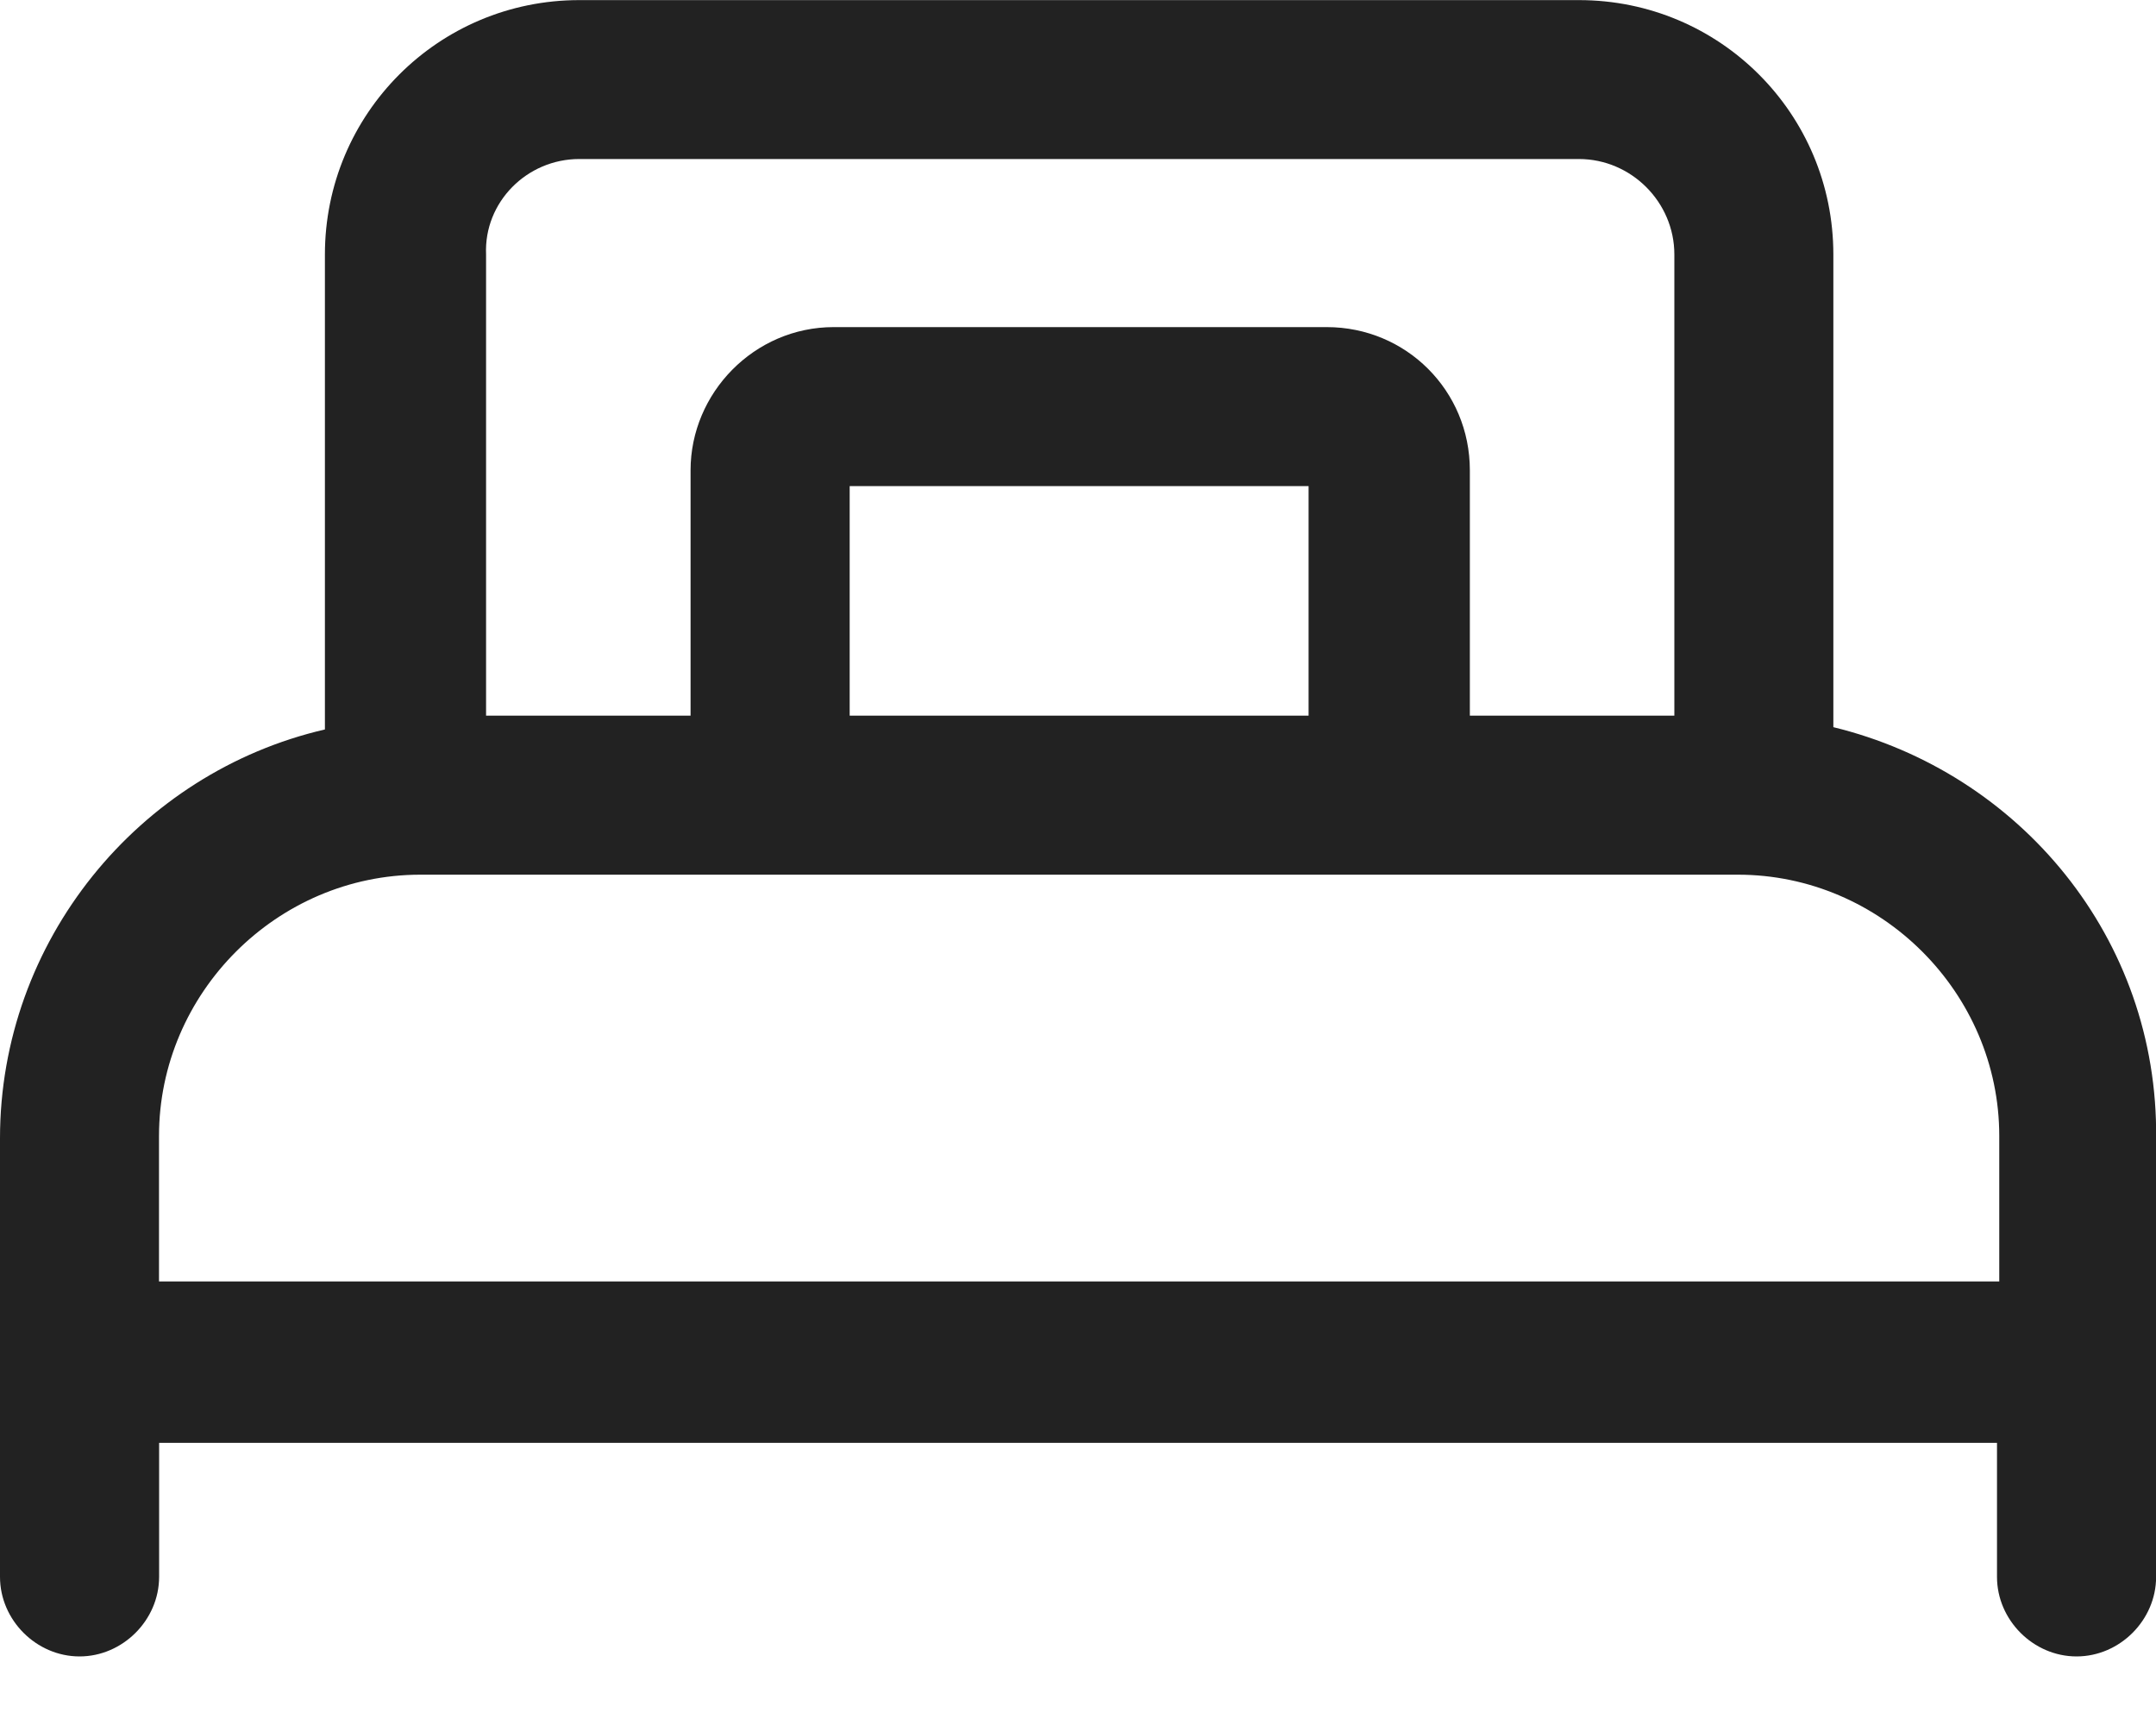 <svg fill="none" height="16" viewBox="0 0 20 16" width="20" xmlns="http://www.w3.org/2000/svg"><path d="m17.007 6.744v-4.383c0-1.307-1.054-2.36-2.36-2.36h-9.273c-1.307 0-2.36 1.054-2.36 2.36v4.405c-1.728.4-3.014 1.96-3.014 3.793v4.067c0 .401.337.738.738.738.4 0 .738-.337.738-.738v-1.243h17.049v1.243c0 .401.337.738.738.738.401 0 .738-.337.738-.738v-4.067c.021-1.855-1.264-3.393-2.993-3.814zm-11.633-5.269h9.273c.485 0 .885.4.885.885v4.278h-1.897v-2.276c0-.738-.59-1.328-1.328-1.328h-4.573c-.738 0-1.328.611-1.328 1.328v2.276h-1.897v-4.278c-.021-.485.379-.885.864-.885zm6.765 5.163h-4.257v-2.129h4.257zm-10.664 5.248v-1.349c0-1.328 1.096-2.424 2.424-2.424h12.223c1.328 0 2.424 1.096 2.424 2.424v1.349z" fill="#222"/></svg>